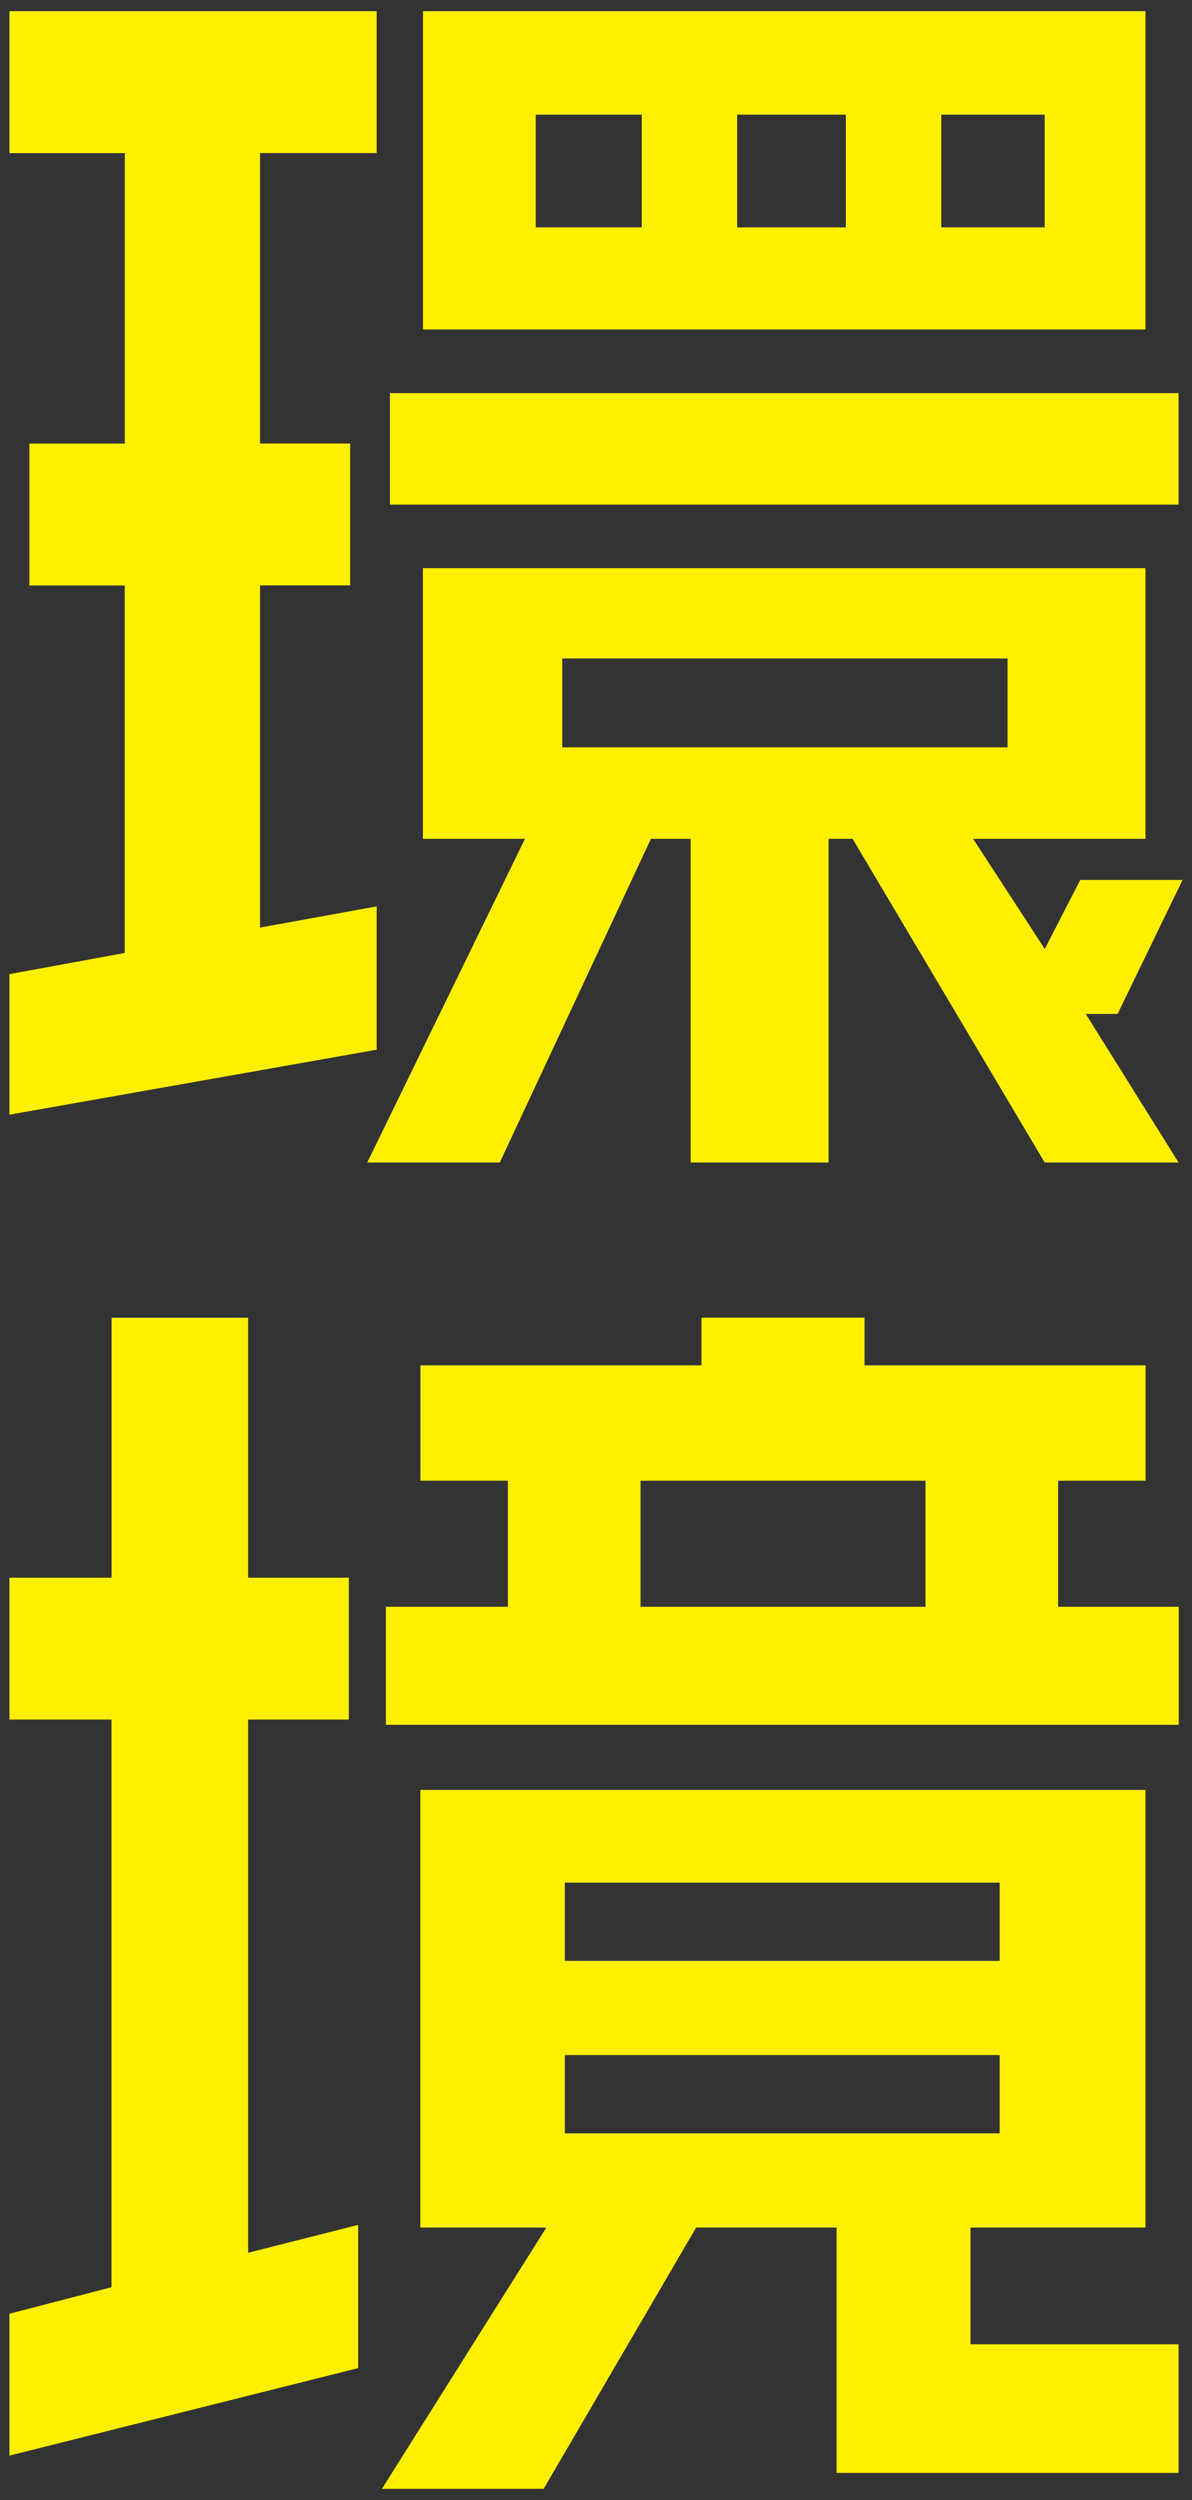 <?xml version="1.0" encoding="UTF-8"?><svg xmlns="http://www.w3.org/2000/svg" viewBox="0 0 125 262"><rect x="0" y="0" width="125" height="262" fill="#333333" stroke="none"/><defs><style>.d{fill:#fff000;}.e{fill:none;}</style></defs><g id="a"/><g id="b"><g id="c"><g><rect class="e" width="125" height="262"/><g><path class="d" d="M39.5,110.01L.99,116.82v-14.73l12.09-2.22V61.36H3.08v-14.87H13.09V16.05H.99V1.17H39.5v14.87h-12.23v30.44h9.45v14.87h-9.45v35.86l12.23-2.22v15.01Zm84.51-17.79l-6.81,14.04h-3.34l9.73,15.57h-14.04l-20.14-33.92h-2.52v33.92h-14.46v-33.92h-4.17l-15.85,33.92h-13.9l16.54-33.92h-10.7v-28.36H120.12v28.36h-18.07l7.51,11.54,3.72-7.23h10.74Zm-.42-39.34H40.89v-11.68H123.59v11.68Zm-3.47-18.35H44.36V1.17H120.12V34.53Zm-52.82-10.7V12.02h-11.12v11.81h11.12Zm38.36,54.49v-9.31H58.96v9.31h46.7Zm-16.96-54.49V12.02h-11.4v11.81h11.4Zm20.85,0V12.02h-10.84v11.81h10.84Z"/><path class="d" d="M37.55,248.18L.99,257.35v-14.87l10.7-2.78v-59.49H.99v-14.87H11.7v-27.24h14.32v27.24h10.56v14.87h-10.56v55.88l11.54-2.92v15.01Zm86.04,10.98h-35.86v-25.71h-14.73l-15.99,27.38h-16.96l17.24-27.38h-13.21v-45.87H120.12v45.87h-18.35v12.23h21.82v13.48Zm0-78.4H40.47v-12.37h12.79v-13.21h-9.17v-12.09h29.47v-5h17.1v5h29.47v12.09h-9.17v13.21h12.65v12.37Zm-18.76,24.74v-8.2H59.23v8.2h45.59Zm0,18.07v-8.2H59.23v8.2h45.59Zm-7.78-55.18v-13.21h-29.88v13.21h29.88Z"/></g></g></g></g></svg>
